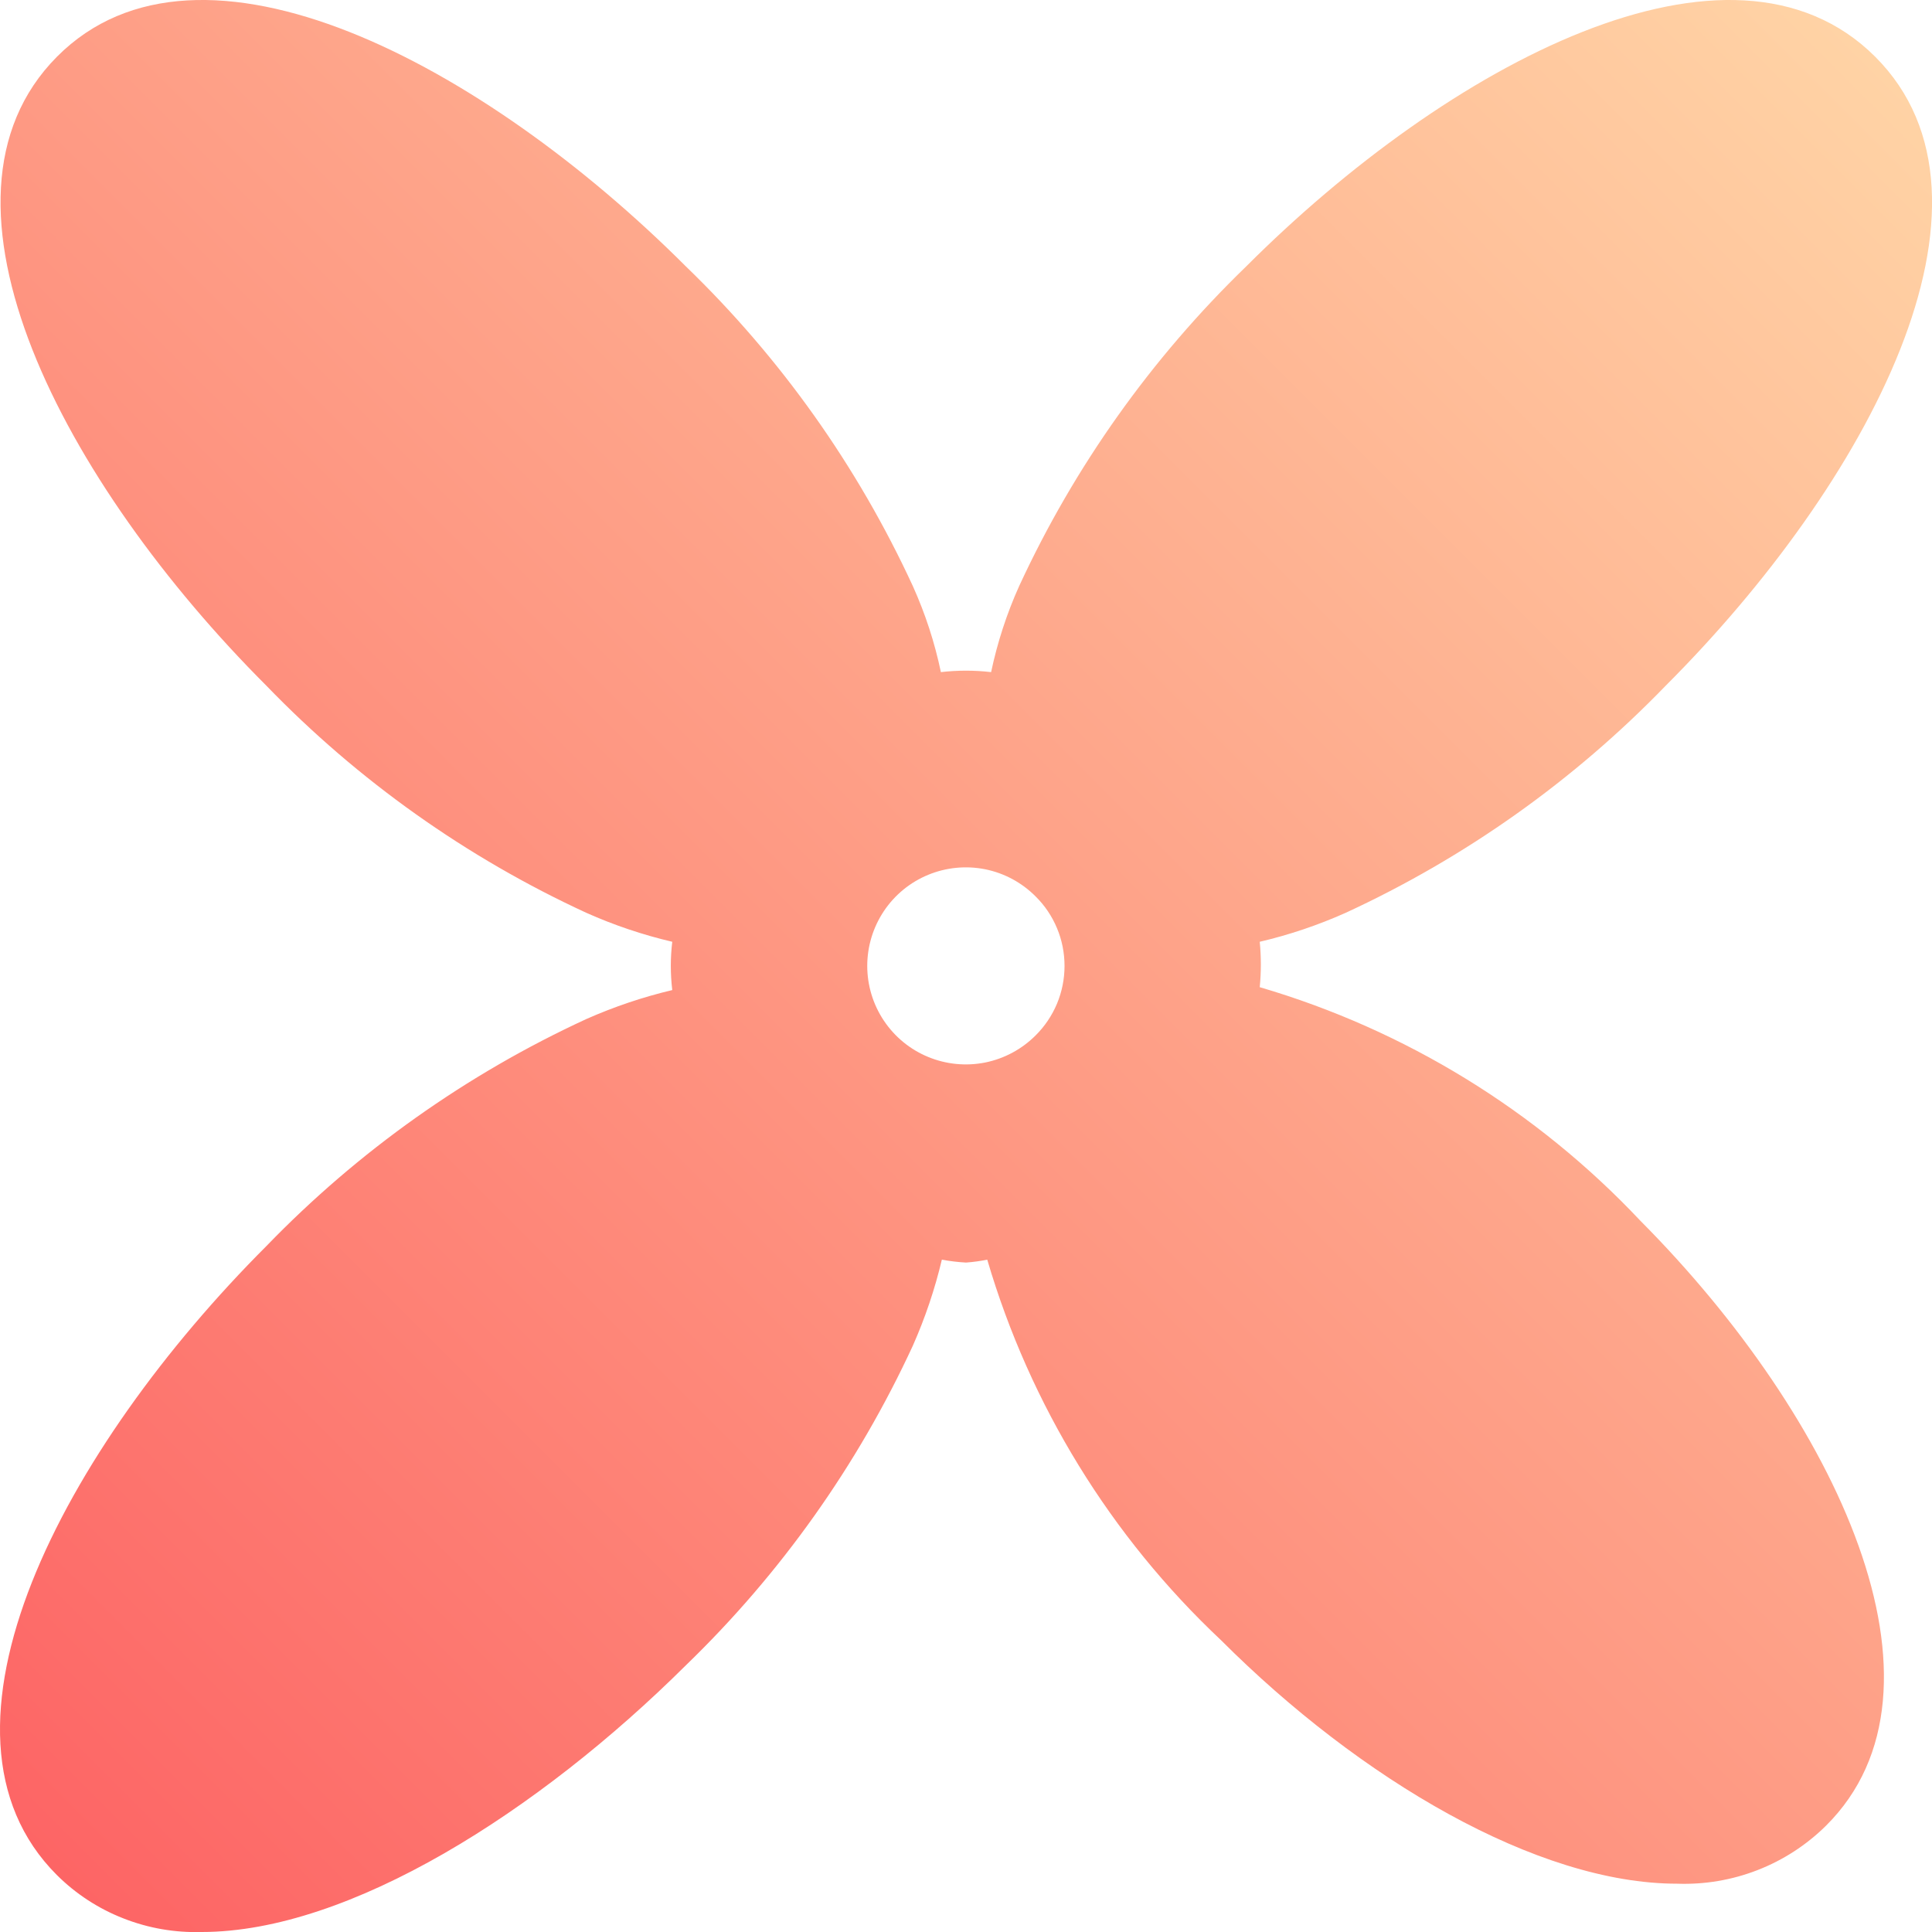 <svg width="26" height="26" viewBox="0 0 26 26" fill="none" xmlns="http://www.w3.org/2000/svg">
<g clip-path="url(#clip0_1608_4777)">
<path d="M16.953 13.285C16.973 13.081 16.973 12.877 16.953 12.674C17.351 12.581 17.738 12.45 18.11 12.284C19.722 11.54 21.181 10.504 22.415 9.229C25.132 6.512 27.174 2.701 25.236 0.764C23.297 -1.173 19.488 0.868 16.771 3.585C15.496 4.819 14.459 6.277 13.715 7.888C13.548 8.259 13.422 8.647 13.338 9.045C13.114 9.019 12.887 9.019 12.662 9.045C12.579 8.647 12.452 8.259 12.285 7.888C11.542 6.277 10.507 4.818 9.23 3.585C6.513 0.868 2.69 -1.173 0.766 0.764C-1.158 2.701 0.869 6.512 3.586 9.229C4.819 10.505 6.278 11.541 7.89 12.284C8.262 12.45 8.65 12.581 9.047 12.674C9.021 12.889 9.021 13.108 9.047 13.324C8.65 13.418 8.263 13.549 7.89 13.714C6.279 14.457 4.819 15.493 3.586 16.768C0.869 19.485 -1.174 23.296 0.765 25.233C1.02 25.487 1.325 25.686 1.661 25.817C1.996 25.949 2.355 26.011 2.715 26C4.704 26 7.253 24.375 9.229 22.412C10.505 21.179 11.541 19.72 12.285 18.109C12.45 17.736 12.581 17.349 12.675 16.952C12.783 16.972 12.891 16.985 13 16.991C13.096 16.984 13.192 16.971 13.286 16.952C13.861 18.909 14.947 20.677 16.433 22.074C18.305 23.946 20.686 25.35 22.571 25.35C22.94 25.363 23.308 25.301 23.652 25.167C23.997 25.033 24.31 24.83 24.573 24.57C26.432 22.724 24.716 19.084 22.077 16.43C20.679 14.945 18.91 13.859 16.953 13.285ZM13.936 13.935C13.751 14.12 13.515 14.247 13.257 14.299C13 14.35 12.733 14.324 12.491 14.224C12.248 14.124 12.041 13.954 11.895 13.736C11.749 13.518 11.671 13.261 11.671 12.999C11.671 12.736 11.749 12.48 11.895 12.261C12.041 12.043 12.248 11.873 12.491 11.773C12.733 11.673 13 11.647 13.257 11.698C13.515 11.75 13.751 11.877 13.936 12.063C14.06 12.185 14.158 12.331 14.225 12.492C14.292 12.652 14.326 12.825 14.326 12.999C14.326 13.173 14.292 13.345 14.225 13.506C14.158 13.666 14.06 13.812 13.936 13.935Z" fill="url(#paint0_linear_1608_4777)"/>
</g>
<defs>
<linearGradient id="paint0_linear_1608_4777" x1="0.442" y1="24.909" x2="24.909" y2="0.443" gradientUnits="userSpaceOnUse">
<stop stop-color="#FD6565"/>
<stop offset="1" stop-color="#FFD3A5"/>
</linearGradient>
<clipPath id="clip0_1608_4777">
<rect width="26.001" height="26" fill="white"/>
</clipPath>
</defs>
</svg>
